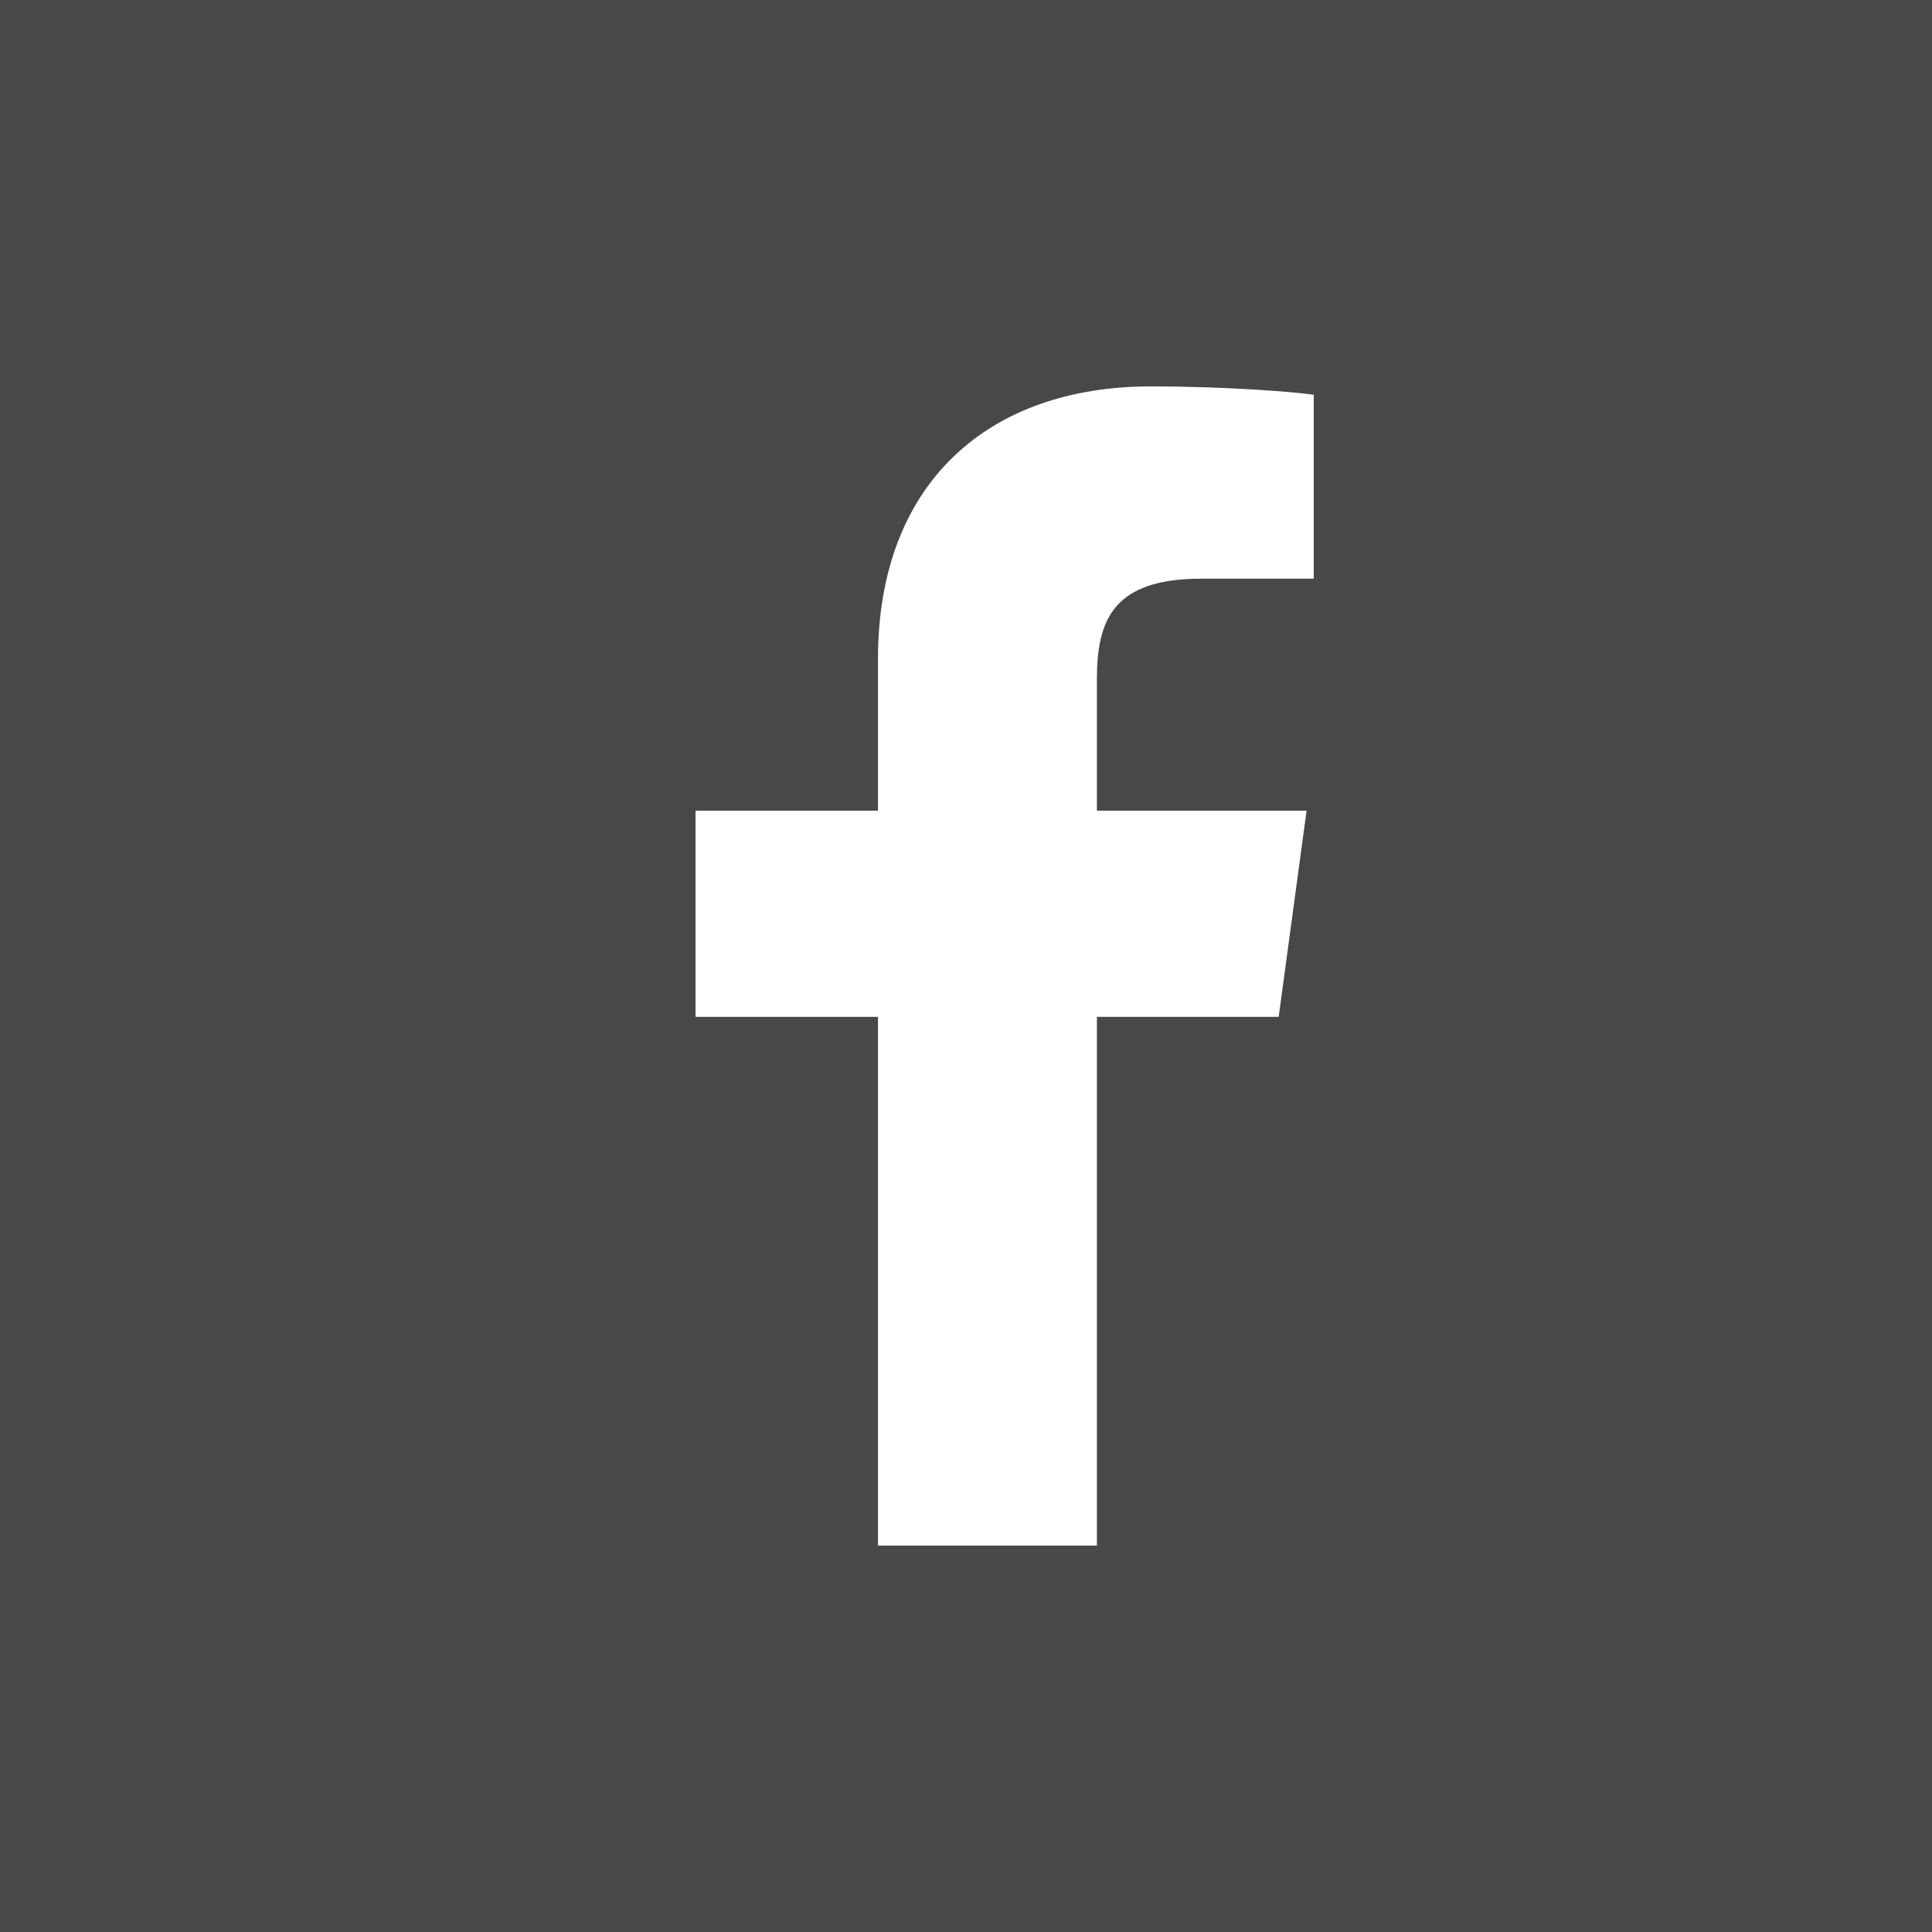 <svg width="25" height="25" viewBox="0 0 25 25" xmlns="http://www.w3.org/2000/svg"><title>Group 3</title><g fill="none" fill-rule="evenodd"><path fill="#484848" d="M0 0h25v25H0z"/><path d="M17 5.108C16.75 5.072 15.889 5 14.889 5c-2.093 0-3.528 1.244-3.528 3.525v1.965H9v2.668h2.361V20h2.833v-6.842h2.352l.361-2.668h-2.713V8.786c0-.766.213-1.298 1.352-1.298H17v-2.38z" fill-rule="nonzero" fill="#FFF"/></g></svg>